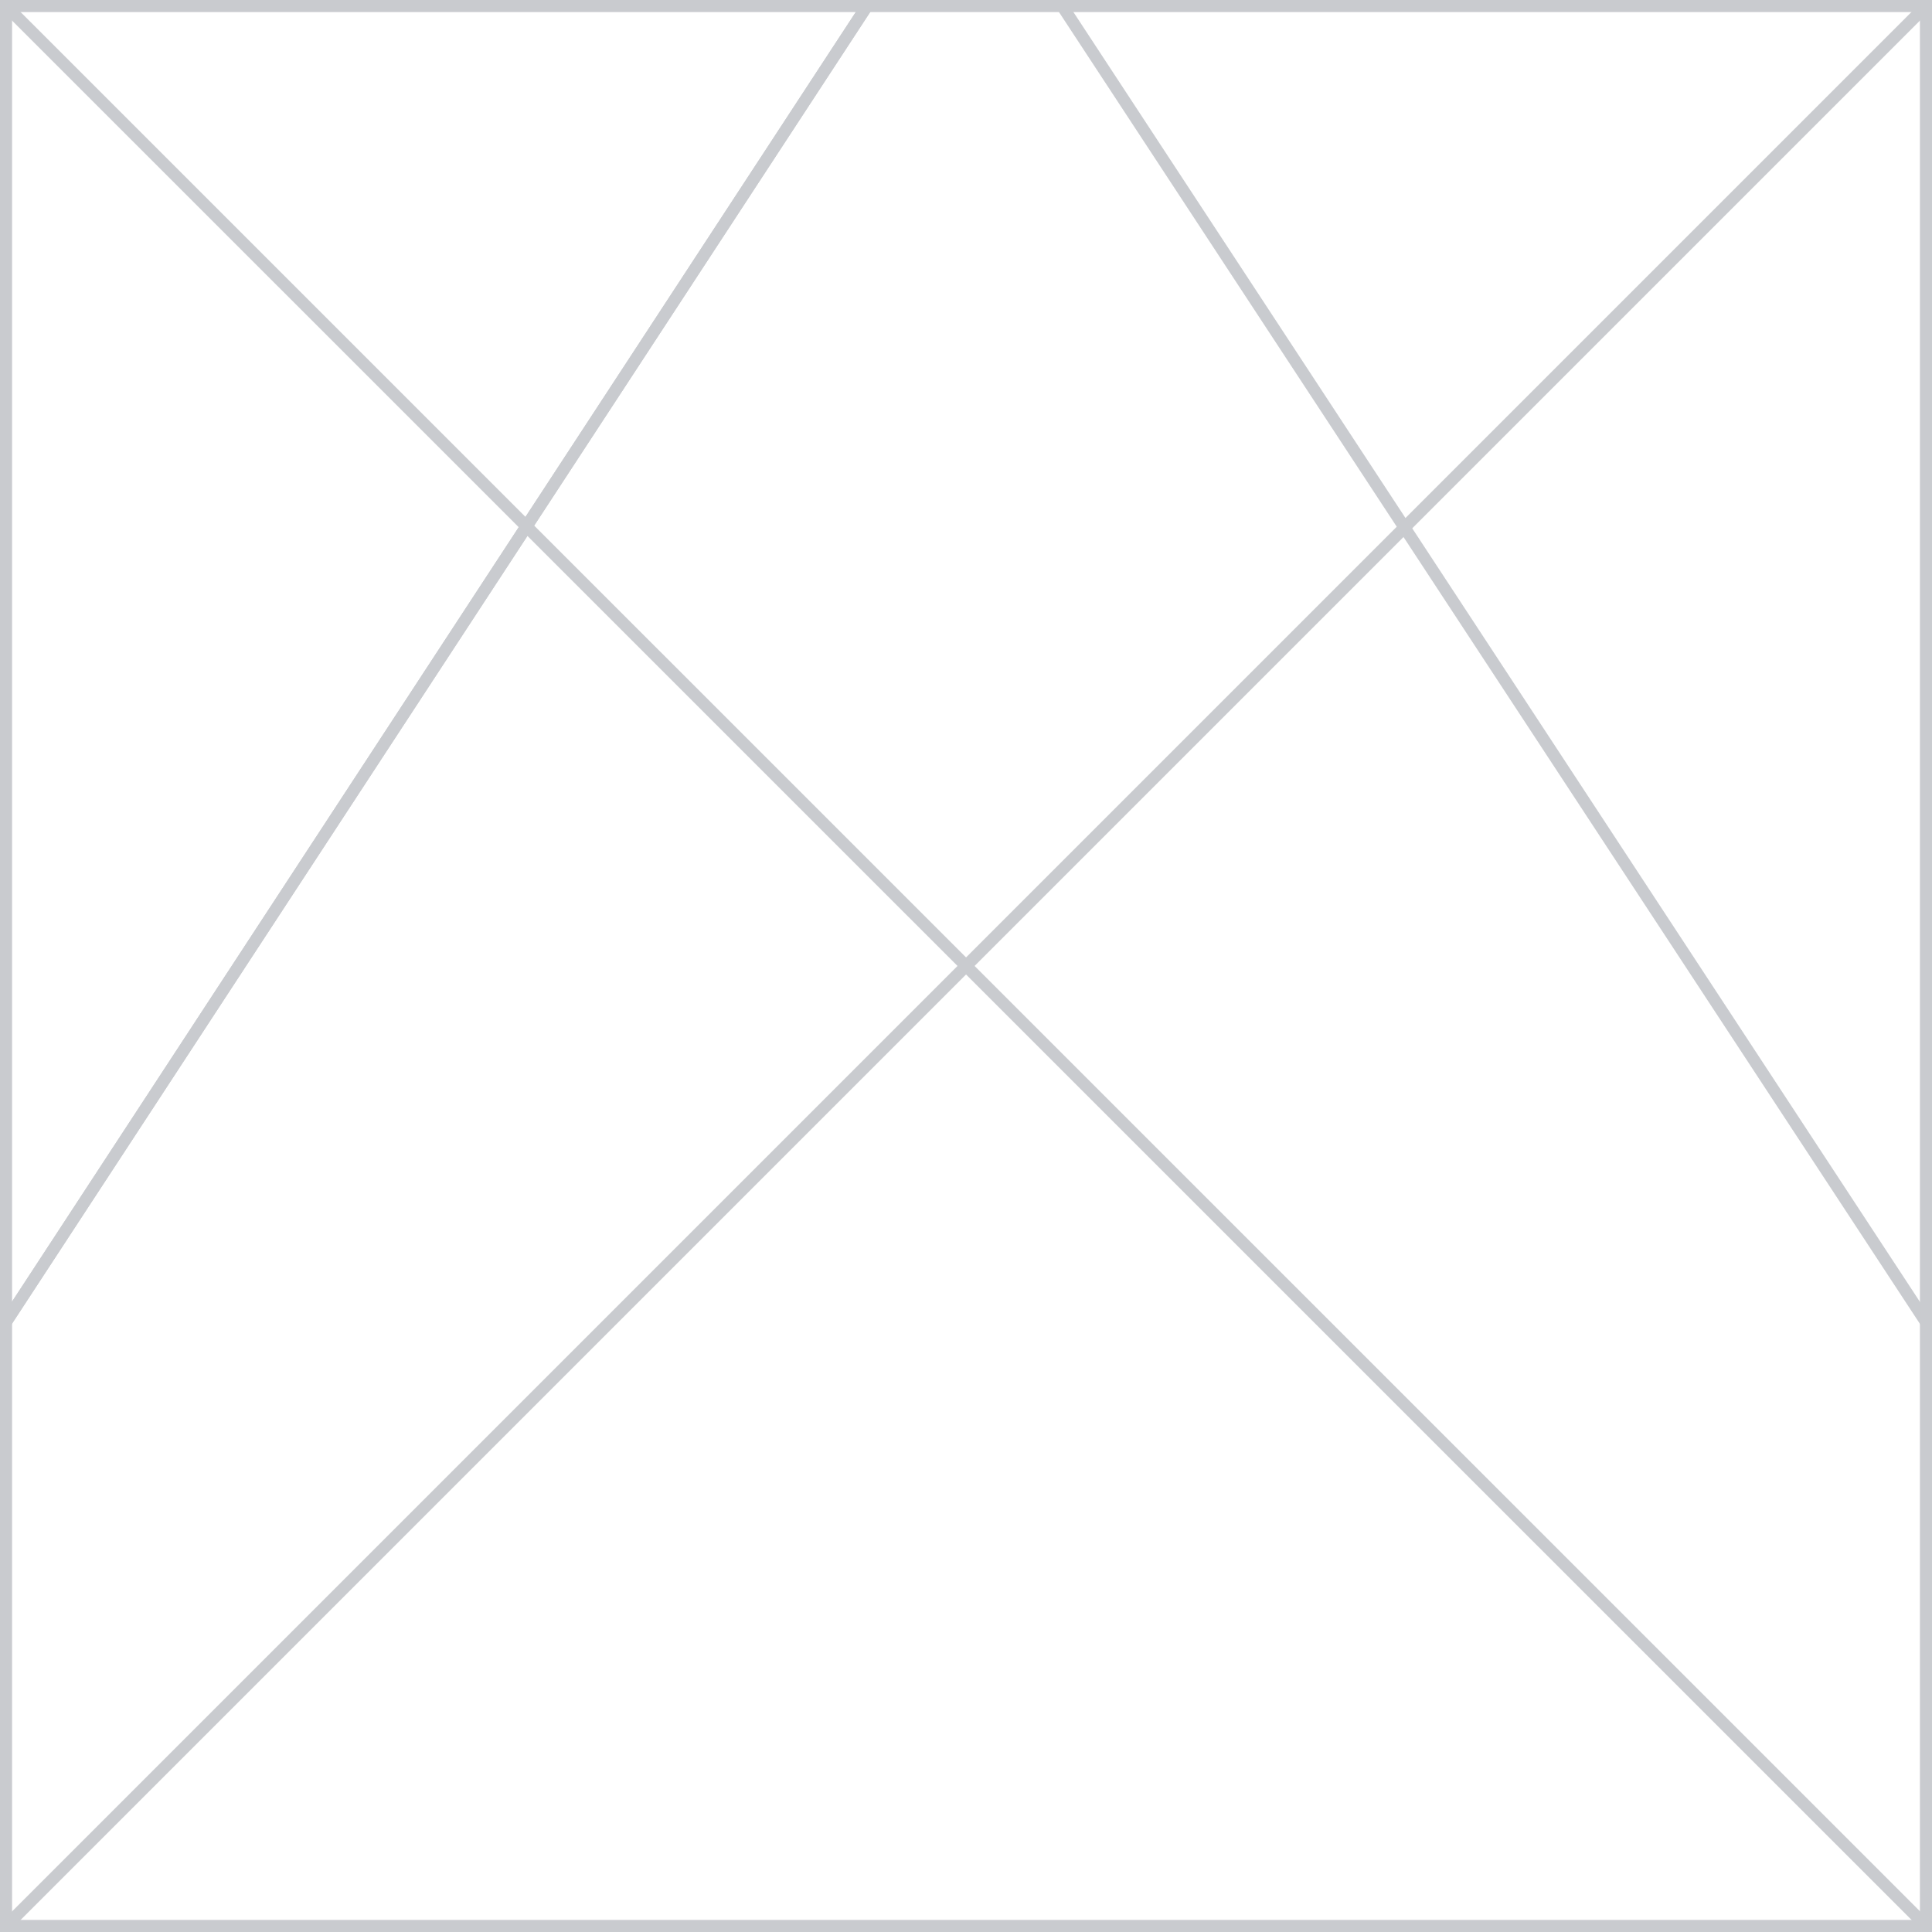 <svg width="160" height="160" viewBox="0 0 160 160" fill="none" xmlns="http://www.w3.org/2000/svg">
<g clip-path="url(#clip0_2989_4526)">
<mask id="mask0_2989_4526" style="mask-type:luminance" maskUnits="userSpaceOnUse" x="0" y="0" width="160" height="160">
<path d="M159.5 0.5V159.5H0.5V0.5H159.5Z" fill="white" stroke="white"/>
</mask>
<g mask="url(#mask0_2989_4526)">
<path d="M0.508 0.507L159.506 159.492" stroke="#C9CBCF"/>
<path d="M71.796 0.498L0.496 109.472" stroke="#C9CBCF"/>
<path d="M71.796 0.498L0.496 109.472" stroke="#C9CBCF"/>
<path d="M88.026 0.586L159.516 109.511" stroke="#C9CBCF"/>
<path d="M159.492 0.508L0.508 159.492" stroke="#C9CBCF"/>
</g>
<path d="M159.5 0.5H0.5V159.5H159.5V0.5Z" stroke="#C9CBCF"/>
</g>
<defs>
<clipPath id="clip0_2989_4526">
<rect width="160" height="160" fill="white"/>
</clipPath>
</defs>
</svg>
